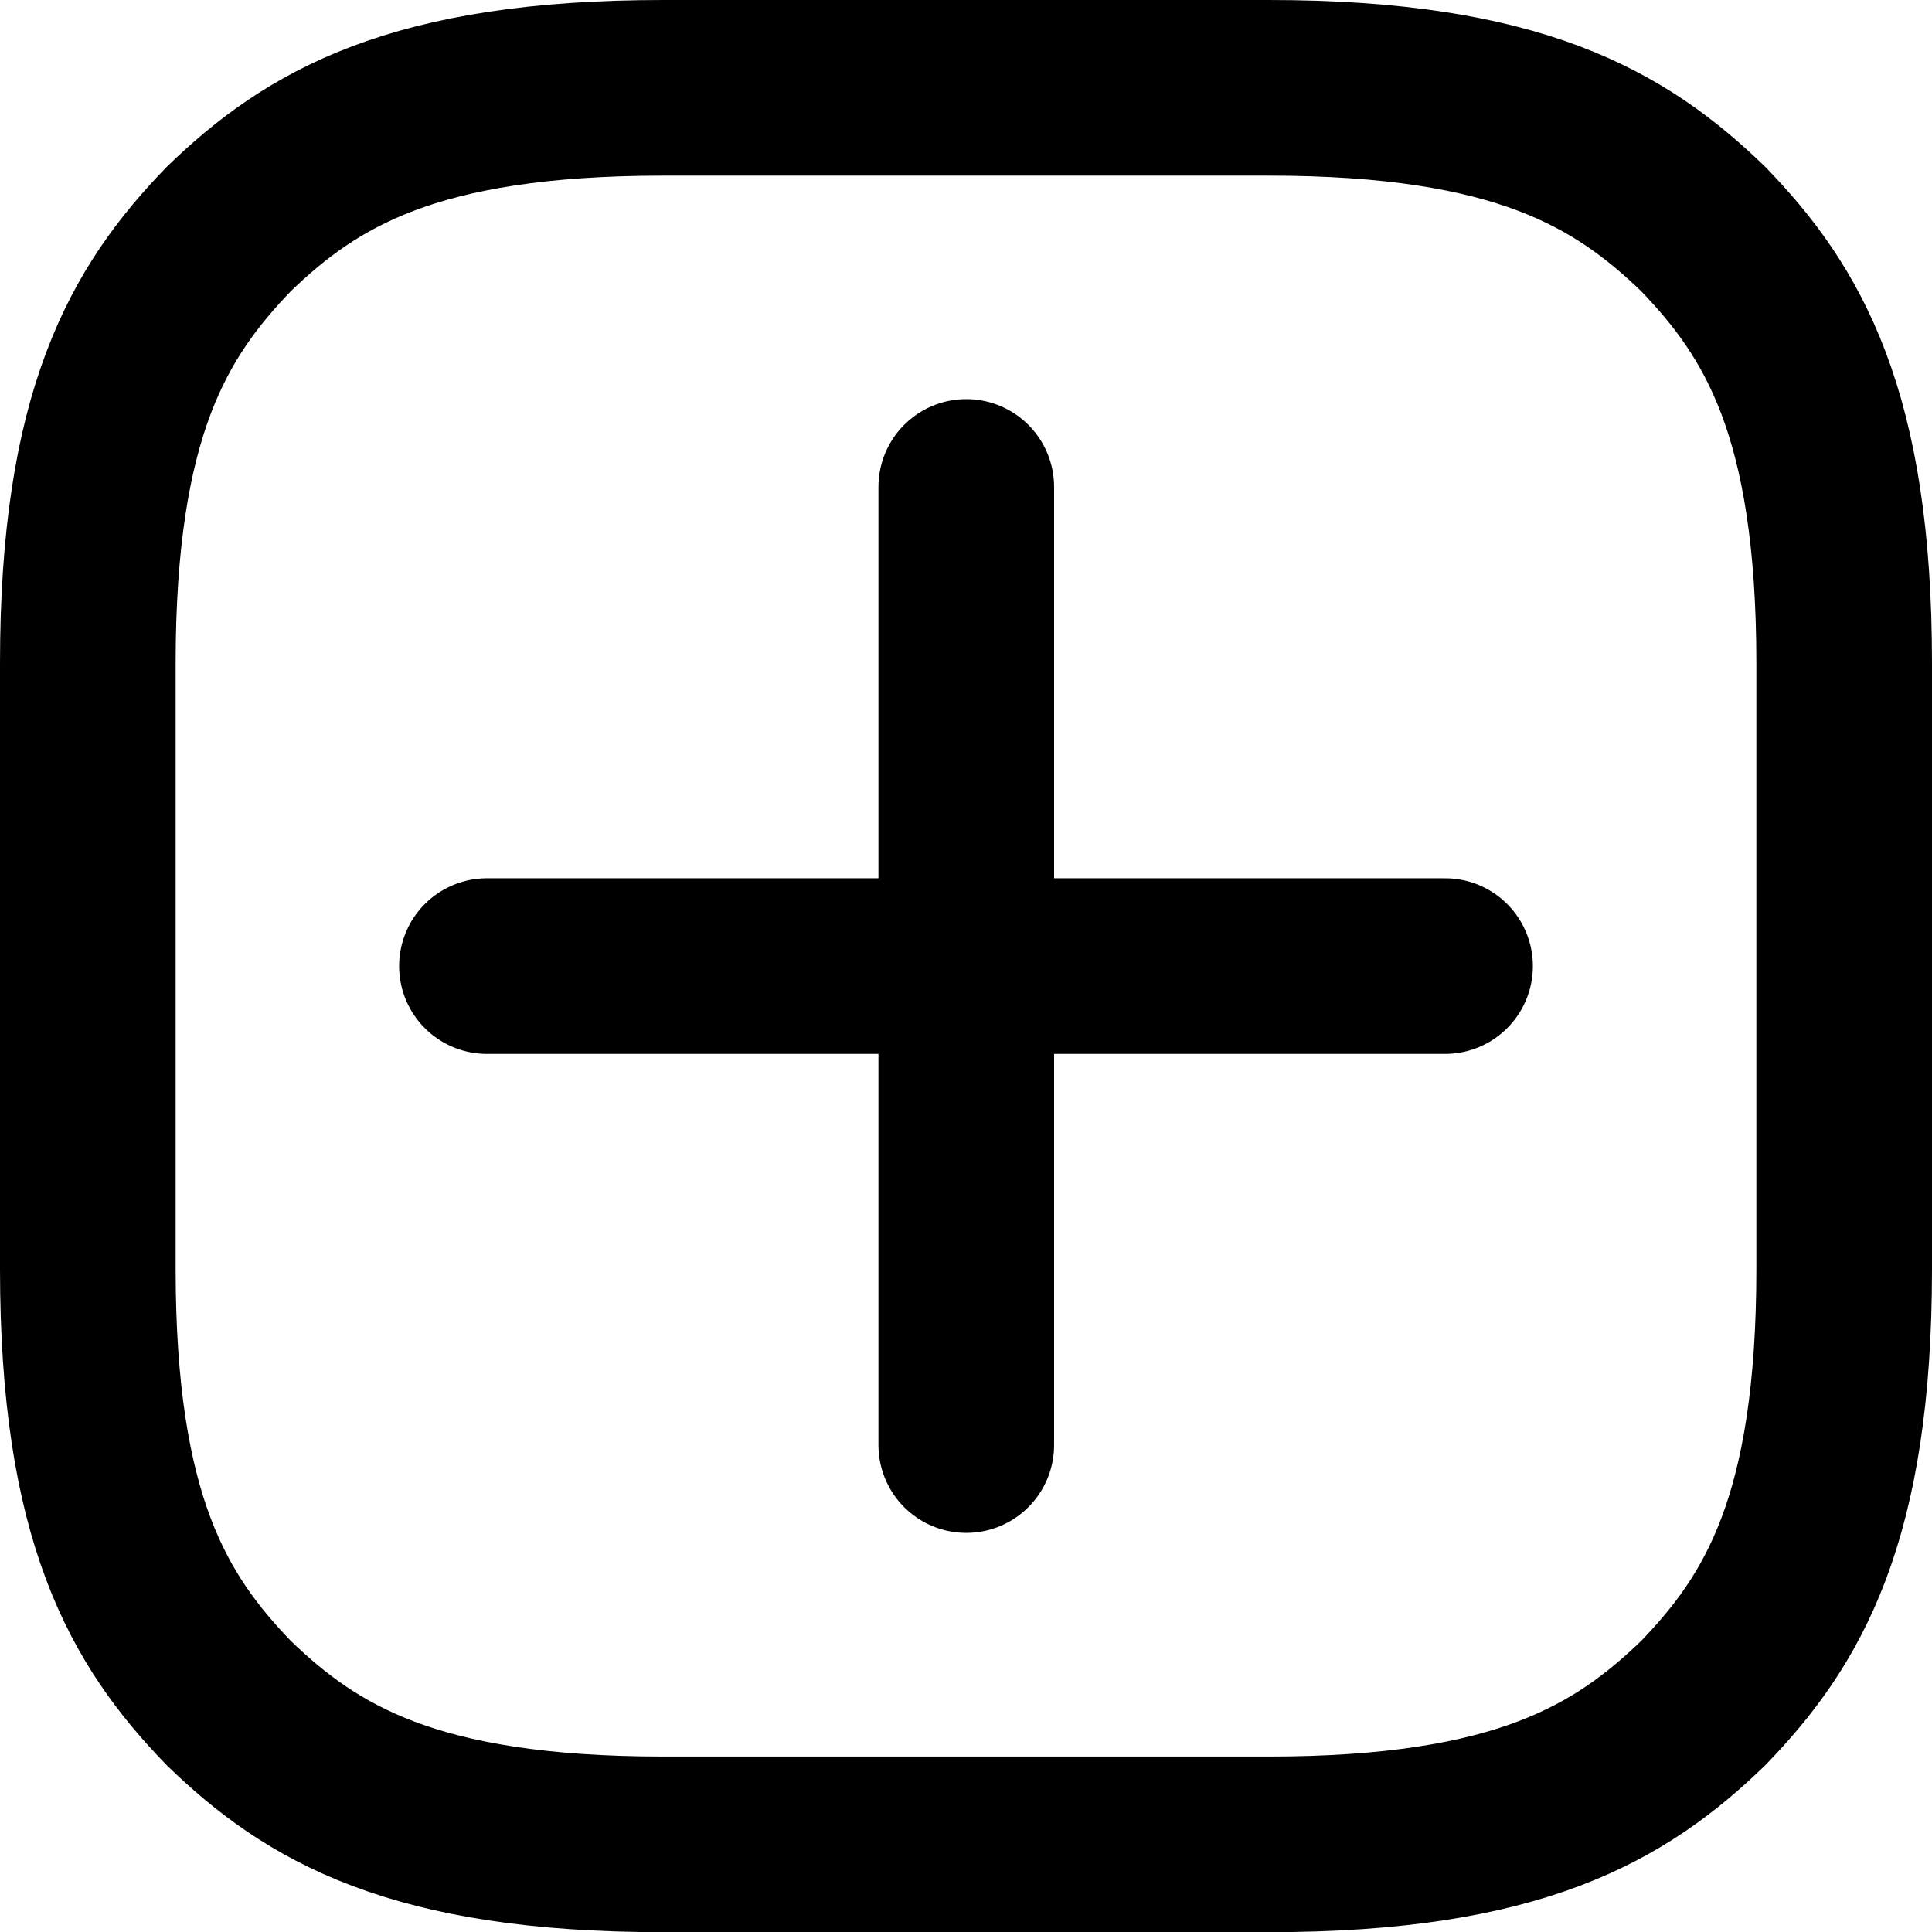 <svg width="22" height="22" viewBox="0 0 22 22" fill="none" xmlns="http://www.w3.org/2000/svg">
  <path d="M1 11V14.45C1 17.299 1.698 18.455 2.606 19.394C3.546 20.303 4.704 21.002 7.552 21.002H14.448C17.296 21.002 18.454 20.302 19.394 19.394C20.302 18.455 21 17.3 21 14.45V7.552C21 4.703 20.302 3.546 19.394 2.607C18.454 1.7 17.296 1 14.448 1H7.552C4.704 1 3.546 1.699 2.606 2.607C1.698 3.547 1 4.703 1 7.552V11Z" stroke="black" stroke-width="2" stroke-linecap="round" stroke-linejoin="round" />
  <path d="M5.545 11.001H16.455" stroke="black" stroke-width="2" stroke-linecap="round" stroke-linejoin="round" />
  <path d="M11.003 5.545V16.455" stroke="black" stroke-width="2" stroke-linecap="round" stroke-linejoin="round" />
</svg>